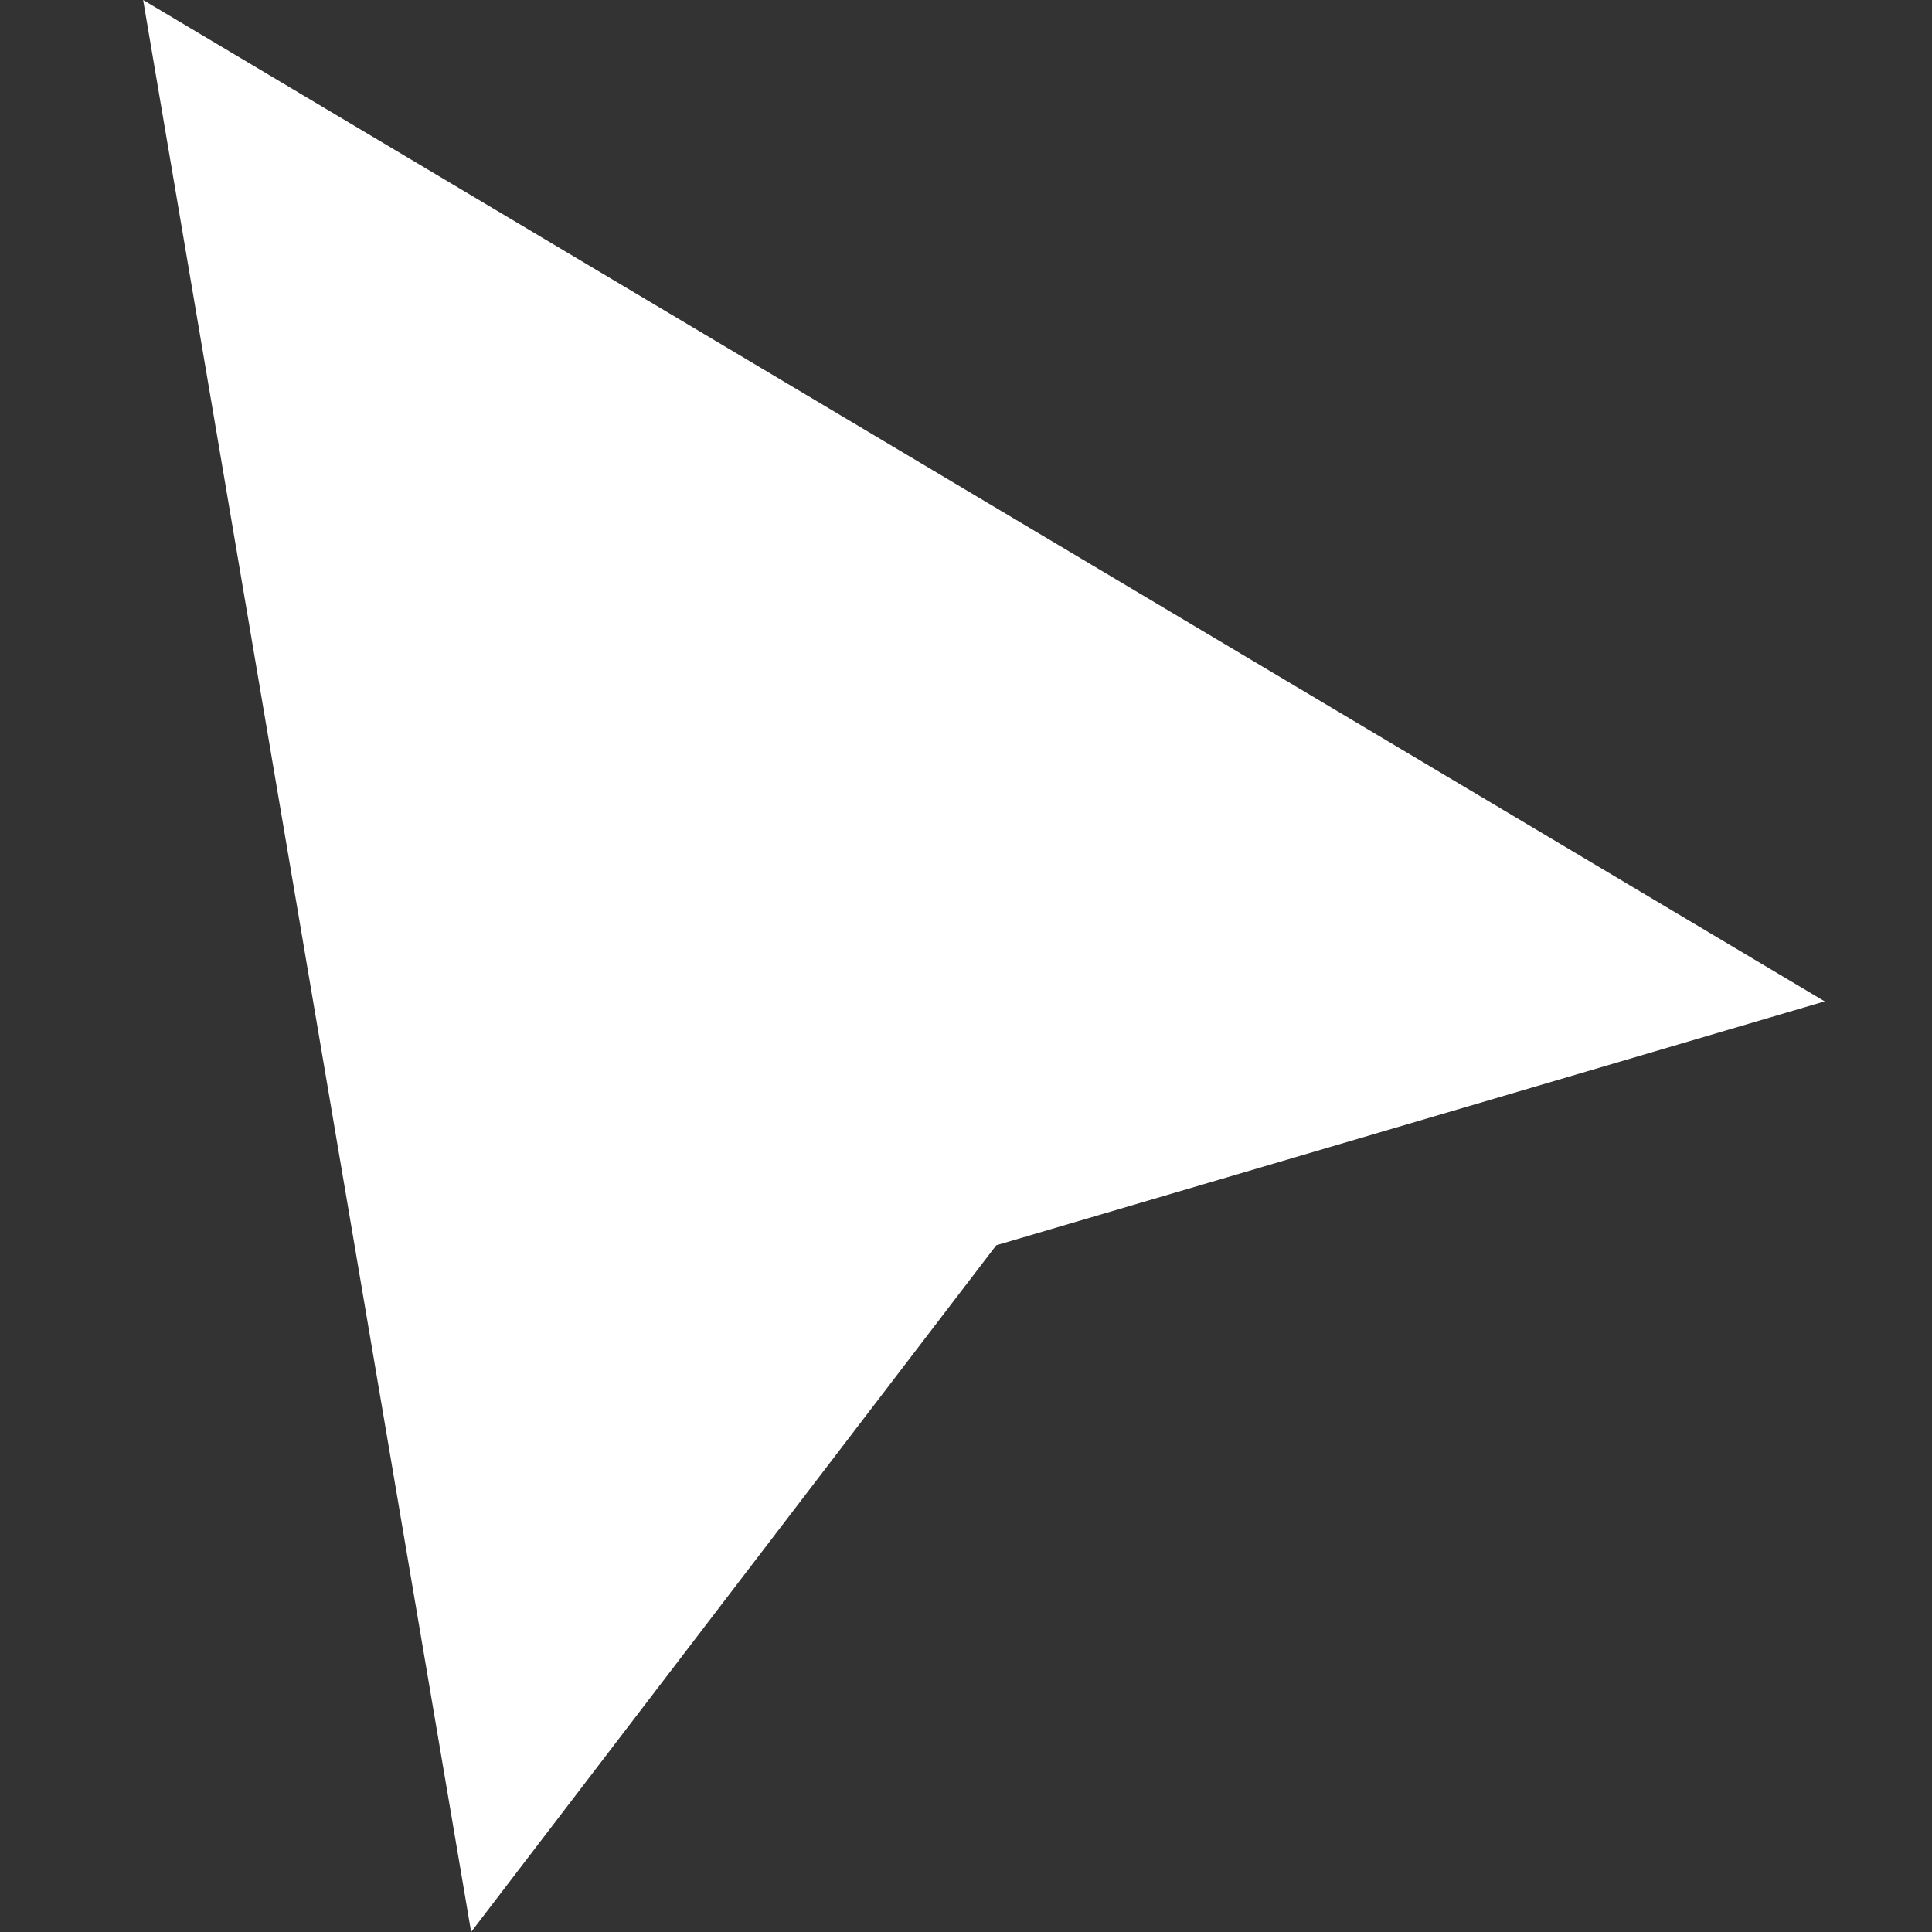 <svg fill="none" viewBox="0 0 72 72" xmlns="http://www.w3.org/2000/svg"><rect x="0" y="0" width="72" height="72" fill="#333333" stroke="none"/><path d="m5.334 0 62.667 37.318-30.874 9.09-19.569 25.591z" fill="#fff"/></svg>